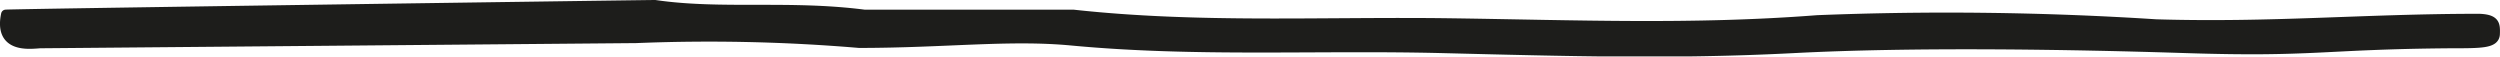 <svg xmlns="http://www.w3.org/2000/svg" data-name="Ebene 1" width="72.504" height="1.644"><defs><clipPath id="a" transform="translate(-271.51 -407.44)"><path fill="none" d="M271.51 407.44h88.95v56.25h-88.95z"/></clipPath></defs><g clip-path="url(#a)" transform="translate(-15.574 -54.615)"><path d="M34.02 55.73a52 52 0 0 1 6.47.14c2.49 0 4.36-.24 6.16-.07 3.62.34 7.11.13 10.74.22s6.73.18 10.21 0c3.48-.18 7.93-.11 11.37 0 3.74.12 3.94-.11 7.68-.14.9 0 1.28 0 1.29-.28.01-.28 0-.43-.46-.45-3.36 0-6 .26-9.37.16a94.82 94.82 0 0 0-9.83-.12c-3.61.28-7 .14-10.66.09-3.66-.05-7.27.15-10.92-.25h-6.06c-2.18-.28-4.14 0-6.07-.28-.19 0-18.85.26-18.83.28-.21 1 .69.87 1 .85z" fill="#1d1d1b"/><path d="M34.02 55.73a52 52 0 0 1 6.47.14c2.49 0 4.36-.24 6.16-.07 3.62.34 7.11.13 10.74.22s6.73.18 10.21 0c3.48-.18 7.93-.11 11.37 0 3.74.12 3.94-.11 7.68-.14.9 0 1.28 0 1.29-.28.01-.28 0-.43-.46-.45-3.36 0-6 .26-9.37.16a94.82 94.82 0 0 0-9.83-.12c-3.61.28-7 .14-10.66.09-3.66-.05-7.27.15-10.92-.25h-6.06c-2.18-.28-4.14 0-6.07-.28-.19 0-18.85.26-18.83.28-.21 1 .69.87 1 .85z" fill="none" stroke="#1d1d1b" stroke-width=".27" stroke-miterlimit="10"/></g></svg>